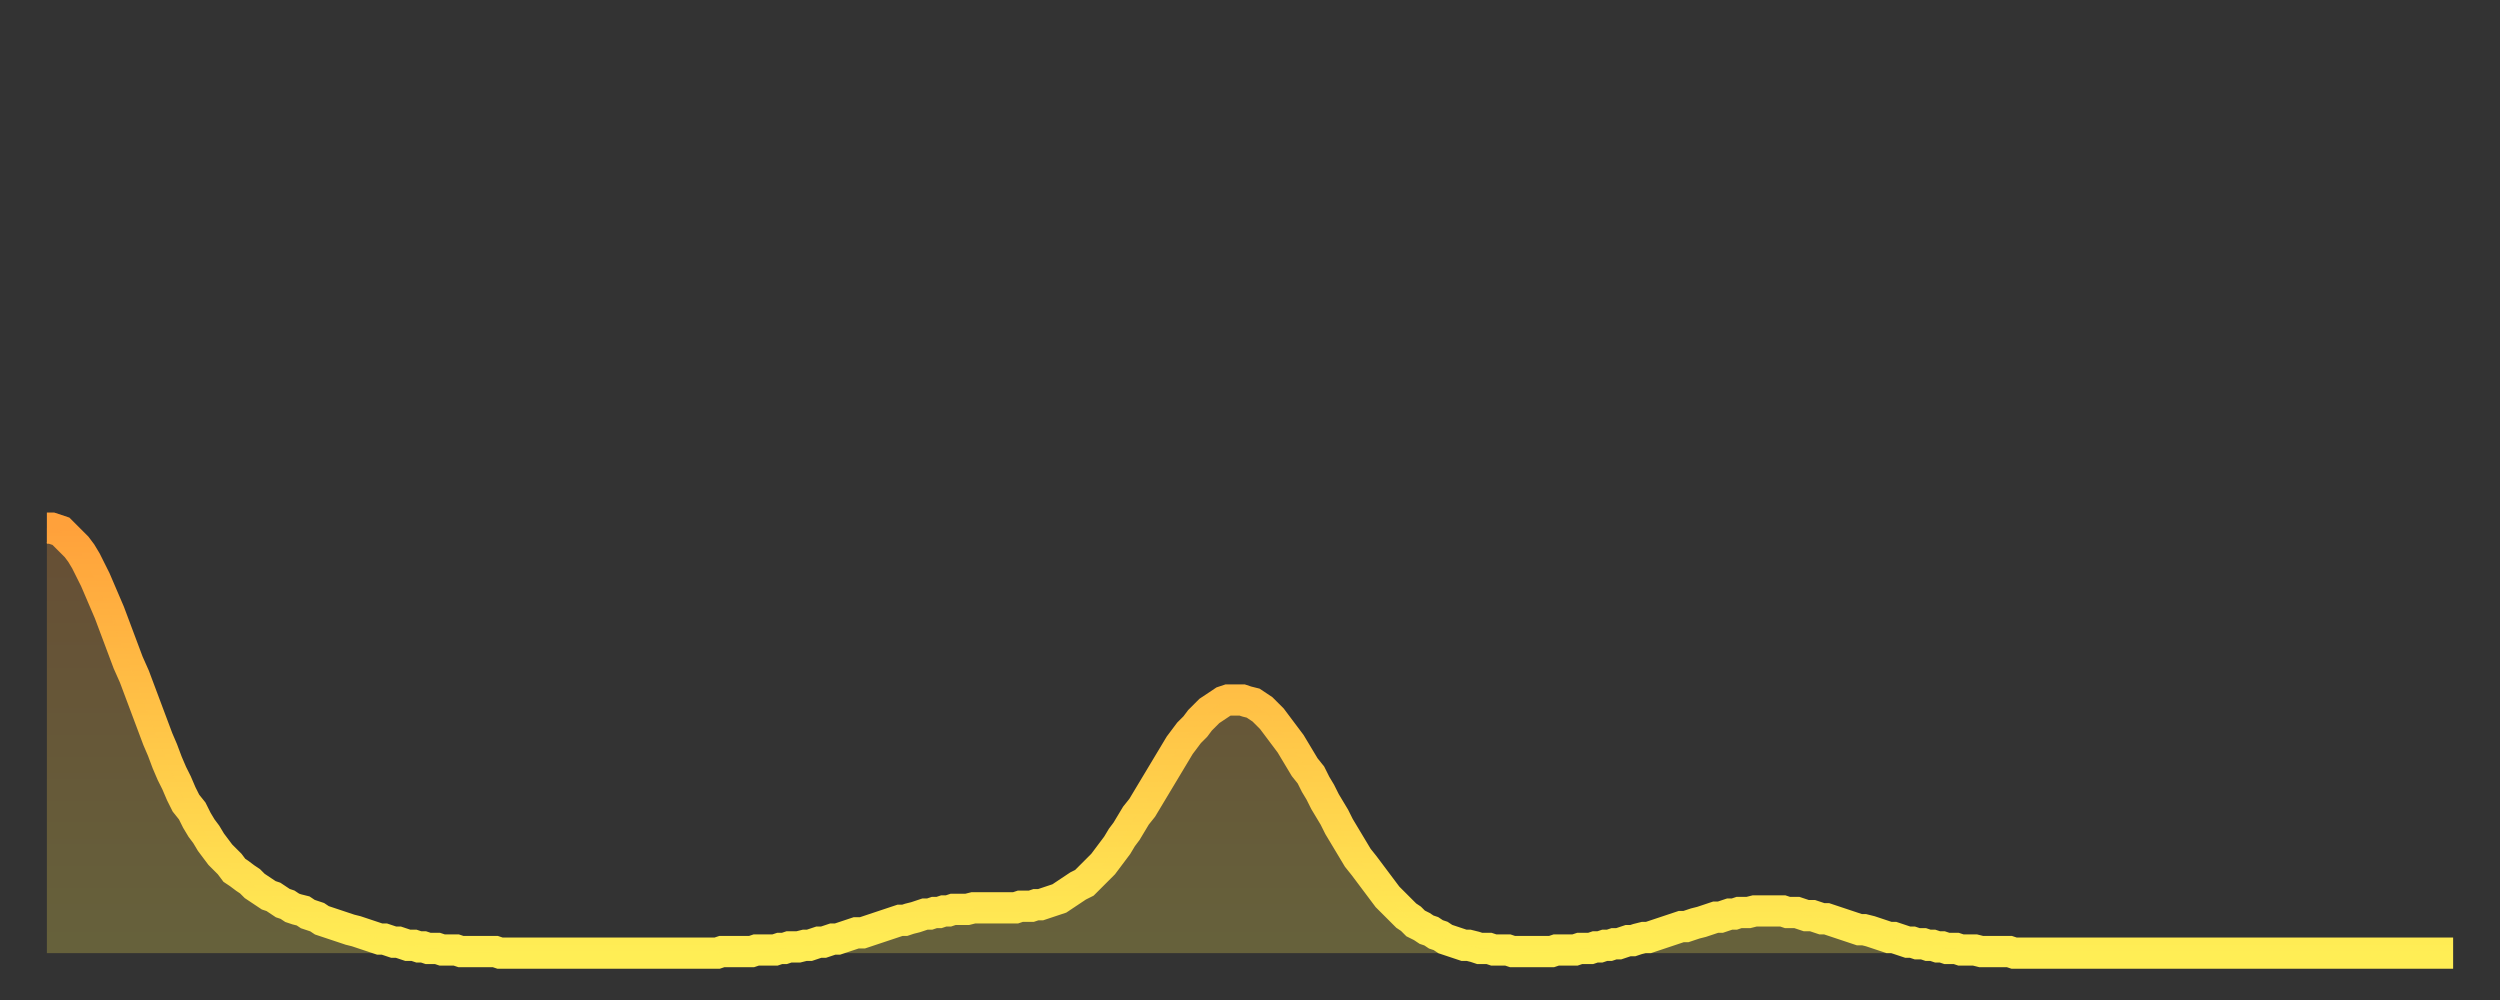 <?xml version="1.0" encoding="utf-8" ?>
<svg baseProfile="full" height="64" version="1.1" width="160" xmlns="http://www.w3.org/2000/svg" xmlns:ev="http://www.w3.org/2001/xml-events" xmlns:xlink="http://www.w3.org/1999/xlink"><rect width="100%" height="100%" fill="#333333" stroke="none"/><defs><linearGradient id="id401336" x1="0" x2="0" y1="0" y2="1"><stop offset="0%" stop-color="#ffa13b" /><stop offset="50%" stop-color="#ffc748" /><stop offset="100%" stop-color="#ffee55" /></linearGradient></defs><g transform="translate(3,3)"><g><path d="M 0.0 30.8 0.3 30.8 0.6 30.9 0.9 31.0 1.2 31.3 1.5 31.6 1.9 32.0 2.2 32.4 2.5 32.9 2.8 33.5 3.1 34.1 3.4 34.8 3.7 35.5 4.0 36.2 4.3 37.0 4.6 37.8 4.9 38.6 5.2 39.4 5.6 40.3 5.9 41.1 6.2 41.9 6.5 42.7 6.8 43.5 7.1 44.3 7.4 45.0 7.7 45.8 8.0 46.5 8.3 47.1 8.6 47.8 8.9 48.4 9.3 48.9 9.6 49.5 9.9 50.0 10.2 50.4 10.5 50.9 10.8 51.3 11.1 51.7 11.4 52.0 11.7 52.3 12.0 52.7 12.3 52.9 12.7 53.2 13.0 53.4 13.3 53.7 13.6 53.9 13.9 54.1 14.2 54.3 14.5 54.4 14.8 54.6 15.1 54.8 15.4 54.9 15.7 55.1 16.0 55.2 16.4 55.3 16.7 55.5 17.0 55.6 17.3 55.7 17.6 55.9 17.9 56.0 18.2 56.1 18.5 56.2 18.8 56.3 19.1 56.4 19.4 56.5 19.8 56.6 20.1 56.7 20.4 56.8 20.7 56.9 21.0 57.0 21.3 57.1 21.6 57.1 21.9 57.2 22.2 57.3 22.5 57.3 22.8 57.4 23.1 57.5 23.5 57.5 23.8 57.6 24.1 57.6 24.4 57.7 24.7 57.7 25.0 57.7 25.3 57.8 25.6 57.8 25.9 57.8 26.2 57.8 26.5 57.9 26.8 57.9 27.2 57.9 27.5 57.9 27.8 57.9 28.1 57.9 28.4 57.9 28.7 57.9 29.0 58.0 29.3 58.0 29.6 58.0 29.9 58.0 30.2 58.0 30.6 58.0 30.9 58.0 31.2 58.0 31.5 58.0 31.8 58.0 32.1 58.0 32.4 58.0 32.7 58.0 33.0 58.0 33.3 58.0 33.6 58.0 33.9 58.0 34.3 58.0 34.6 58.0 34.9 58.0 35.2 58.0 35.5 58.0 35.8 58.0 36.1 58.0 36.4 58.0 36.7 58.0 37.0 58.0 37.3 58.0 37.7 58.0 38.0 58.0 38.3 58.0 38.6 58.0 38.9 58.0 39.2 58.0 39.5 58.0 39.8 58.0 40.1 58.0 40.4 58.0 40.7 58.0 41.0 58.0 41.4 58.0 41.7 58.0 42.0 58.0 42.3 58.0 42.6 58.0 42.9 58.0 43.2 57.9 43.5 57.9 43.8 57.9 44.1 57.9 44.4 57.9 44.7 57.9 45.1 57.9 45.4 57.8 45.7 57.8 46.0 57.8 46.3 57.8 46.6 57.8 46.9 57.7 47.2 57.7 47.5 57.6 47.8 57.6 48.1 57.6 48.5 57.5 48.8 57.5 49.1 57.4 49.4 57.3 49.7 57.3 50.0 57.2 50.3 57.1 50.6 57.1 50.9 57.0 51.2 56.9 51.5 56.8 51.8 56.7 52.2 56.7 52.5 56.6 52.8 56.5 53.1 56.4 53.4 56.3 53.7 56.2 54.0 56.1 54.3 56.0 54.6 55.9 54.9 55.9 55.2 55.8 55.6 55.7 55.9 55.6 56.2 55.5 56.5 55.5 56.8 55.4 57.1 55.4 57.4 55.3 57.7 55.3 58.0 55.2 58.3 55.2 58.6 55.2 58.9 55.2 59.3 55.1 59.6 55.1 59.9 55.1 60.2 55.1 60.5 55.1 60.8 55.1 61.1 55.1 61.4 55.1 61.7 55.1 62.0 55.1 62.3 55.0 62.6 55.0 63.0 55.0 63.3 54.9 63.6 54.9 63.9 54.8 64.2 54.7 64.5 54.6 64.8 54.5 65.1 54.3 65.4 54.1 65.7 53.9 66.0 53.7 66.4 53.5 66.7 53.2 67.0 52.9 67.3 52.6 67.6 52.3 67.9 51.9 68.2 51.5 68.5 51.1 68.8 50.6 69.1 50.2 69.4 49.7 69.7 49.2 70.1 48.7 70.4 48.2 70.7 47.7 71.0 47.2 71.3 46.7 71.6 46.2 71.9 45.7 72.2 45.2 72.5 44.7 72.8 44.3 73.1 43.9 73.5 43.5 73.8 43.1 74.1 42.8 74.4 42.5 74.7 42.3 75.0 42.1 75.3 41.9 75.6 41.8 75.9 41.8 76.2 41.8 76.5 41.8 76.8 41.9 77.2 42.0 77.5 42.2 77.8 42.4 78.1 42.7 78.4 43.0 78.7 43.4 79.0 43.8 79.3 44.2 79.6 44.6 79.9 45.1 80.2 45.6 80.5 46.1 80.9 46.6 81.2 47.2 81.5 47.7 81.8 48.3 82.1 48.8 82.4 49.3 82.7 49.9 83.0 50.4 83.3 50.9 83.6 51.4 83.9 51.9 84.3 52.4 84.6 52.8 84.9 53.2 85.2 53.6 85.5 54.0 85.8 54.4 86.1 54.7 86.4 55.0 86.7 55.3 87.0 55.6 87.3 55.8 87.6 56.1 88.0 56.3 88.3 56.5 88.6 56.6 88.9 56.8 89.2 56.9 89.5 57.1 89.8 57.2 90.1 57.3 90.4 57.4 90.7 57.5 91.0 57.5 91.4 57.6 91.7 57.7 92.0 57.7 92.3 57.7 92.6 57.8 92.9 57.8 93.2 57.8 93.5 57.8 93.8 57.9 94.1 57.9 94.4 57.9 94.7 57.9 95.1 57.9 95.4 57.9 95.7 57.9 96.0 57.9 96.3 57.9 96.6 57.8 96.9 57.8 97.2 57.8 97.5 57.8 97.8 57.8 98.1 57.7 98.4 57.7 98.8 57.7 99.1 57.6 99.4 57.6 99.7 57.5 100.0 57.5 100.3 57.4 100.6 57.4 100.9 57.3 101.2 57.2 101.5 57.2 101.8 57.1 102.2 57.0 102.5 57.0 102.8 56.9 103.1 56.8 103.4 56.7 103.7 56.6 104.0 56.5 104.3 56.4 104.6 56.3 104.9 56.3 105.2 56.2 105.5 56.1 105.9 56.0 106.2 55.9 106.5 55.8 106.8 55.7 107.1 55.7 107.4 55.6 107.7 55.5 108.0 55.5 108.3 55.4 108.6 55.4 108.9 55.4 109.3 55.3 109.6 55.3 109.9 55.3 110.2 55.3 110.5 55.3 110.8 55.3 111.1 55.3 111.4 55.4 111.7 55.4 112.0 55.4 112.3 55.5 112.6 55.6 113.0 55.6 113.3 55.7 113.6 55.8 113.9 55.8 114.2 55.9 114.5 56.0 114.8 56.1 115.1 56.2 115.4 56.3 115.7 56.4 116.0 56.5 116.3 56.5 116.7 56.6 117.0 56.7 117.3 56.8 117.6 56.9 117.9 57.0 118.2 57.0 118.5 57.1 118.8 57.2 119.1 57.3 119.4 57.3 119.7 57.4 120.1 57.4 120.4 57.5 120.7 57.5 121.0 57.6 121.3 57.6 121.6 57.7 121.9 57.7 122.2 57.7 122.5 57.8 122.8 57.8 123.1 57.8 123.4 57.8 123.8 57.9 124.1 57.9 124.4 57.9 124.7 57.9 125.0 57.9 125.3 57.9 125.6 57.9 125.9 58.0 126.2 58.0 126.5 58.0 126.8 58.0 127.2 58.0 127.5 58.0 127.8 58.0 128.1 58.0 128.4 58.0 128.7 58.0 129.0 58.0 129.3 58.0 129.6 58.0 129.9 58.0 130.2 58.0 130.5 58.0 130.9 58.0 131.2 58.0 131.5 58.0 131.8 58.0 132.1 58.0 132.4 58.0 132.7 58.0 133.0 58.0 133.3 58.0 133.6 58.0 133.9 58.0 134.2 58.0 134.6 58.0 134.9 58.0 135.2 58.0 135.5 58.0 135.8 58.0 136.1 58.0 136.4 58.0 136.7 58.0 137.0 58.0 137.3 58.0 137.6 58.0 138.0 58.0 138.3 58.0 138.6 58.0 138.9 58.0 139.2 58.0 139.5 58.0 139.8 58.0 140.1 58.0 140.4 58.0 140.7 58.0 141.0 58.0 141.3 58.0 141.7 58.0 142.0 58.0 142.3 58.0 142.6 58.0 142.9 58.0 143.2 58.0 143.5 58.0 143.8 58.0 144.1 58.0 144.4 58.0 144.7 58.0 145.1 58.0 145.4 58.0 145.7 58.0 146.0 58.0 146.3 58.0 146.6 58.0 146.9 58.0 147.2 58.0 147.5 58.0 147.8 58.0 148.1 58.0 148.4 58.0 148.8 58.0 149.1 58.0 149.4 58.0 149.7 58.0 150.0 58.0 150.3 58.0 150.6 58.0 150.9 58.0 151.2 58.0 151.5 58.0 151.8 58.0 152.1 58.0 152.5 58.0 152.8 58.0 153.1 58.0 153.4 58.0 153.7 58.0 154.0 58.0" fill="none" id="graph-curve" opacity="1" stroke="url(#id401336)" stroke-width="2" /><path d="M 0 58 L 0.0 30.8 0.3 30.8 0.6 30.9 0.9 31.0 1.2 31.3 1.5 31.6 1.9 32.0 2.2 32.4 2.5 32.9 2.8 33.5 3.1 34.1 3.4 34.8 3.7 35.5 4.0 36.2 4.3 37.0 4.6 37.8 4.9 38.6 5.2 39.4 5.6 40.3 5.9 41.1 6.2 41.9 6.5 42.7 6.8 43.5 7.1 44.3 7.4 45.0 7.7 45.8 8.0 46.5 8.3 47.1 8.6 47.8 8.9 48.4 9.3 48.9 9.6 49.5 9.9 50.0 10.2 50.4 10.5 50.9 10.8 51.3 11.1 51.7 11.4 52.0 11.7 52.3 12.0 52.7 12.3 52.9 12.7 53.2 13.0 53.4 13.3 53.7 13.6 53.9 13.9 54.1 14.2 54.3 14.5 54.4 14.8 54.6 15.1 54.8 15.4 54.9 15.7 55.1 16.0 55.2 16.4 55.3 16.7 55.5 17.0 55.6 17.3 55.7 17.6 55.9 17.9 56.0 18.2 56.1 18.5 56.2 18.8 56.3 19.1 56.4 19.4 56.5 19.8 56.6 20.1 56.7 20.4 56.8 20.7 56.9 21.0 57.0 21.3 57.1 21.6 57.1 21.9 57.2 22.2 57.3 22.5 57.3 22.8 57.4 23.1 57.5 23.5 57.5 23.8 57.6 24.1 57.6 24.4 57.7 24.7 57.7 25.0 57.7 25.3 57.8 25.6 57.8 25.9 57.8 26.2 57.8 26.5 57.9 26.8 57.9 27.2 57.9 27.5 57.9 27.8 57.9 28.1 57.9 28.4 57.9 28.7 57.9 29.0 58.0 29.3 58.0 29.6 58.0 29.9 58.0 30.2 58.0 30.6 58.0 30.9 58.0 31.2 58.0 31.5 58.0 31.8 58.0 32.1 58.0 32.4 58.0 32.7 58.0 33.0 58.0 33.3 58.0 33.6 58.0 33.9 58.0 34.3 58.0 34.6 58.0 34.9 58.0 35.2 58.0 35.5 58.0 35.8 58.0 36.1 58.0 36.4 58.0 36.7 58.0 37.0 58.0 37.3 58.0 37.7 58.0 38.0 58.0 38.3 58.0 38.6 58.0 38.9 58.0 39.2 58.0 39.5 58.0 39.8 58.0 40.1 58.0 40.4 58.0 40.7 58.0 41.0 58.0 41.4 58.0 41.7 58.0 42.0 58.0 42.3 58.0 42.6 58.0 42.9 58.0 43.2 57.9 43.5 57.9 43.8 57.9 44.1 57.9 44.4 57.9 44.7 57.9 45.1 57.9 45.4 57.8 45.7 57.8 46.0 57.8 46.3 57.8 46.6 57.8 46.9 57.7 47.2 57.7 47.5 57.6 47.8 57.6 48.1 57.6 48.5 57.5 48.8 57.5 49.1 57.4 49.4 57.3 49.7 57.3 50.0 57.2 50.3 57.1 50.6 57.1 50.9 57.0 51.2 56.9 51.5 56.8 51.8 56.7 52.2 56.7 52.5 56.6 52.8 56.5 53.1 56.4 53.4 56.3 53.7 56.2 54.0 56.1 54.3 56.0 54.6 55.9 54.9 55.9 55.2 55.8 55.6 55.7 55.9 55.6 56.2 55.5 56.5 55.5 56.8 55.4 57.1 55.4 57.4 55.3 57.7 55.3 58.0 55.2 58.3 55.2 58.6 55.2 58.9 55.2 59.3 55.1 59.6 55.1 59.9 55.1 60.2 55.1 60.5 55.1 60.8 55.1 61.1 55.1 61.4 55.1 61.7 55.1 62.0 55.1 62.3 55.0 62.6 55.0 63.0 55.0 63.3 54.9 63.6 54.9 63.9 54.8 64.2 54.7 64.5 54.6 64.8 54.5 65.1 54.3 65.4 54.1 65.7 53.9 66.0 53.7 66.4 53.5 66.7 53.2 67.0 52.9 67.3 52.6 67.6 52.3 67.9 51.9 68.2 51.5 68.5 51.1 68.8 50.6 69.1 50.2 69.4 49.7 69.7 49.2 70.1 48.7 70.4 48.2 70.7 47.7 71.0 47.2 71.3 46.7 71.6 46.2 71.9 45.7 72.2 45.2 72.5 44.7 72.8 44.3 73.1 43.9 73.5 43.5 73.8 43.1 74.1 42.8 74.4 42.5 74.7 42.3 75.0 42.1 75.3 41.9 75.6 41.8 75.9 41.8 76.2 41.8 76.5 41.8 76.8 41.9 77.2 42.0 77.5 42.2 77.8 42.4 78.1 42.7 78.4 43.0 78.7 43.4 79.0 43.8 79.3 44.2 79.6 44.6 79.9 45.1 80.2 45.6 80.5 46.1 80.9 46.6 81.2 47.2 81.5 47.7 81.8 48.3 82.1 48.8 82.4 49.3 82.7 49.9 83.0 50.4 83.3 50.9 83.6 51.4 83.9 51.9 84.3 52.4 84.6 52.8 84.9 53.2 85.2 53.6 85.5 54.0 85.8 54.4 86.1 54.7 86.4 55.0 86.7 55.3 87.0 55.6 87.3 55.8 87.6 56.1 88.0 56.3 88.3 56.5 88.6 56.6 88.9 56.8 89.2 56.9 89.5 57.1 89.8 57.2 90.1 57.3 90.4 57.4 90.7 57.5 91.0 57.5 91.4 57.6 91.7 57.7 92.0 57.7 92.3 57.7 92.6 57.8 92.9 57.8 93.2 57.8 93.5 57.8 93.8 57.9 94.1 57.9 94.4 57.9 94.7 57.9 95.1 57.9 95.4 57.9 95.7 57.9 96.0 57.9 96.3 57.9 96.6 57.8 96.9 57.8 97.2 57.8 97.5 57.8 97.8 57.8 98.1 57.7 98.4 57.7 98.8 57.7 99.1 57.6 99.4 57.6 99.7 57.5 100.0 57.5 100.3 57.4 100.6 57.4 100.9 57.3 101.2 57.2 101.5 57.2 101.8 57.1 102.2 57.0 102.5 57.0 102.8 56.9 103.1 56.8 103.4 56.7 103.7 56.6 104.0 56.5 104.3 56.4 104.6 56.3 104.9 56.3 105.2 56.2 105.5 56.1 105.9 56.0 106.2 55.9 106.5 55.8 106.8 55.7 107.1 55.7 107.4 55.6 107.7 55.5 108.0 55.5 108.3 55.4 108.6 55.4 108.9 55.4 109.3 55.3 109.6 55.3 109.9 55.3 110.2 55.3 110.5 55.3 110.8 55.3 111.1 55.3 111.4 55.4 111.7 55.4 112.0 55.4 112.3 55.5 112.6 55.6 113.0 55.6 113.3 55.7 113.6 55.8 113.9 55.8 114.2 55.9 114.5 56.0 114.8 56.1 115.1 56.2 115.4 56.3 115.7 56.4 116.0 56.5 116.3 56.5 116.7 56.6 117.0 56.7 117.3 56.8 117.6 56.9 117.9 57.0 118.2 57.0 118.5 57.1 118.8 57.2 119.1 57.3 119.4 57.3 119.7 57.4 120.1 57.4 120.4 57.5 120.7 57.5 121.0 57.6 121.3 57.6 121.6 57.7 121.9 57.7 122.2 57.7 122.5 57.8 122.8 57.8 123.1 57.8 123.4 57.8 123.8 57.9 124.1 57.9 124.4 57.9 124.7 57.9 125.0 57.9 125.3 57.9 125.6 57.9 125.9 58.0 126.2 58.0 126.5 58.0 126.8 58.0 127.2 58.0 127.5 58.0 127.8 58.0 128.1 58.0 128.4 58.0 128.7 58.0 129.0 58.0 129.3 58.0 129.6 58.0 129.9 58.0 130.2 58.0 130.5 58.0 130.9 58.0 131.2 58.0 131.5 58.0 131.8 58.0 132.1 58.0 132.4 58.0 132.7 58.0 133.0 58.0 133.3 58.0 133.6 58.0 133.9 58.0 134.2 58.0 134.6 58.0 134.9 58.0 135.2 58.0 135.5 58.0 135.8 58.0 136.1 58.0 136.4 58.0 136.7 58.0 137.0 58.0 137.3 58.0 137.6 58.0 138.0 58.0 138.3 58.0 138.6 58.0 138.9 58.0 139.2 58.0 139.5 58.0 139.8 58.0 140.1 58.0 140.4 58.0 140.7 58.0 141.0 58.0 141.3 58.0 141.7 58.0 142.0 58.0 142.3 58.0 142.6 58.0 142.9 58.0 143.2 58.0 143.5 58.0 143.8 58.0 144.1 58.0 144.4 58.0 144.7 58.0 145.1 58.0 145.4 58.0 145.7 58.0 146.0 58.0 146.3 58.0 146.6 58.0 146.9 58.0 147.2 58.0 147.5 58.0 147.8 58.0 148.1 58.0 148.4 58.0 148.8 58.0 149.1 58.0 149.4 58.0 149.7 58.0 150.0 58.0 150.3 58.0 150.6 58.0 150.9 58.0 151.2 58.0 151.5 58.0 151.8 58.0 152.1 58.0 152.5 58.0 152.8 58.0 153.1 58.0 153.4 58.0 153.7 58.0 154.0 58.0 154 58" fill="url(#id401336)" fill-opacity=".25" id="graph-shadow" /></g></g></svg>